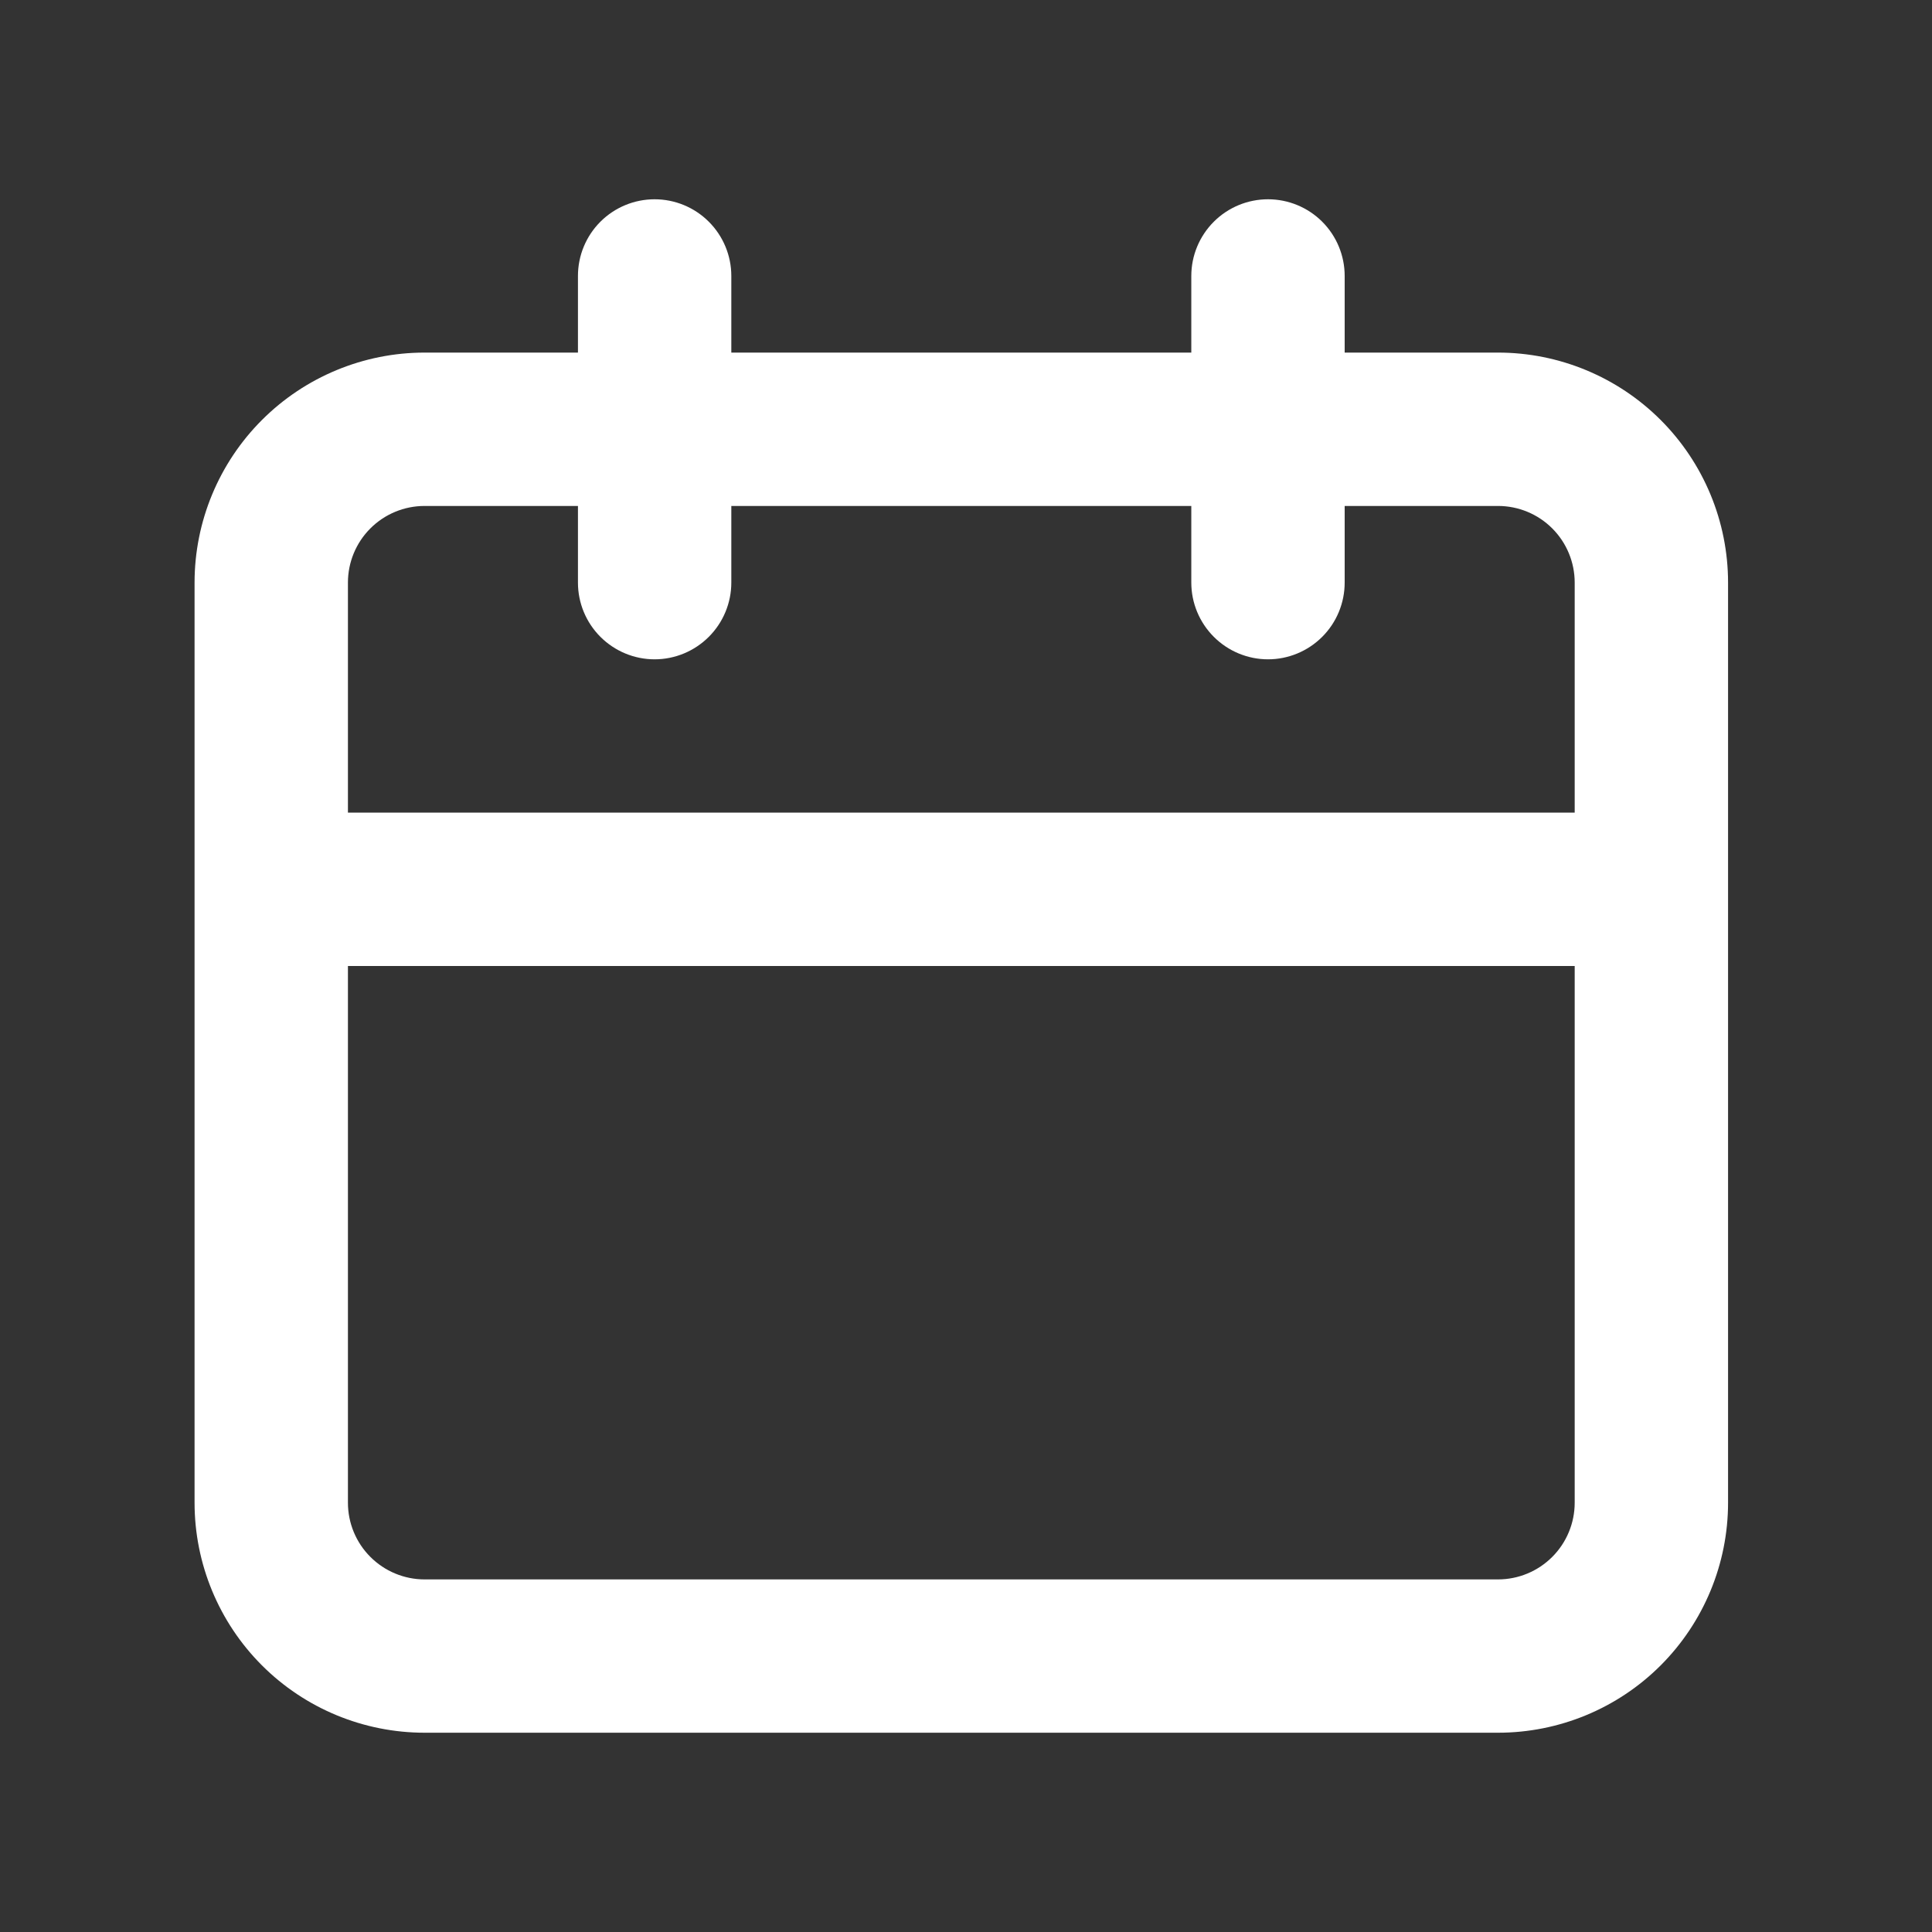 <svg width="34" height="34" viewBox="0 0 34 34" fill="none" xmlns="http://www.w3.org/2000/svg">
<rect x="0" y="0" width="34" height="34" fill="#333333" stroke="none"/>
<path d="M26.363 6.205H23.664V4.856C23.664 4.498 23.522 4.155 23.269 3.902C23.016 3.649 22.673 3.507 22.315 3.507C21.957 3.507 21.614 3.649 21.361 3.902C21.108 4.155 20.965 4.498 20.965 4.856V6.205H12.87V4.856C12.87 4.498 12.727 4.155 12.474 3.902C12.221 3.649 11.878 3.507 11.52 3.507C11.162 3.507 10.819 3.649 10.566 3.902C10.313 4.155 10.171 4.498 10.171 4.856V6.205H7.472C6.399 6.205 5.369 6.632 4.61 7.391C3.851 8.15 3.424 9.18 3.424 10.253V26.445C3.424 27.519 3.851 28.549 4.61 29.308C5.369 30.067 6.399 30.493 7.472 30.493H26.363C27.436 30.493 28.466 30.067 29.225 29.308C29.984 28.549 30.411 27.519 30.411 26.445V10.253C30.411 9.18 29.984 8.15 29.225 7.391C28.466 6.632 27.436 6.205 26.363 6.205ZM27.712 26.445C27.712 26.803 27.57 27.146 27.317 27.399C27.064 27.652 26.721 27.795 26.363 27.795H7.472C7.114 27.795 6.771 27.652 6.518 27.399C6.265 27.146 6.123 26.803 6.123 26.445V17H27.712V26.445ZM27.712 14.301H6.123V10.253C6.123 9.895 6.265 9.552 6.518 9.299C6.771 9.046 7.114 8.904 7.472 8.904H10.171V10.253C10.171 10.611 10.313 10.954 10.566 11.207C10.819 11.46 11.162 11.603 11.52 11.603C11.878 11.603 12.221 11.46 12.474 11.207C12.727 10.954 12.87 10.611 12.87 10.253V8.904H20.965V10.253C20.965 10.611 21.108 10.954 21.361 11.207C21.614 11.46 21.957 11.603 22.315 11.603C22.673 11.603 23.016 11.46 23.269 11.207C23.522 10.954 23.664 10.611 23.664 10.253V8.904H26.363C26.721 8.904 27.064 9.046 27.317 9.299C27.57 9.552 27.712 9.895 27.712 10.253V14.301Z" fill="white"/>
</svg>
